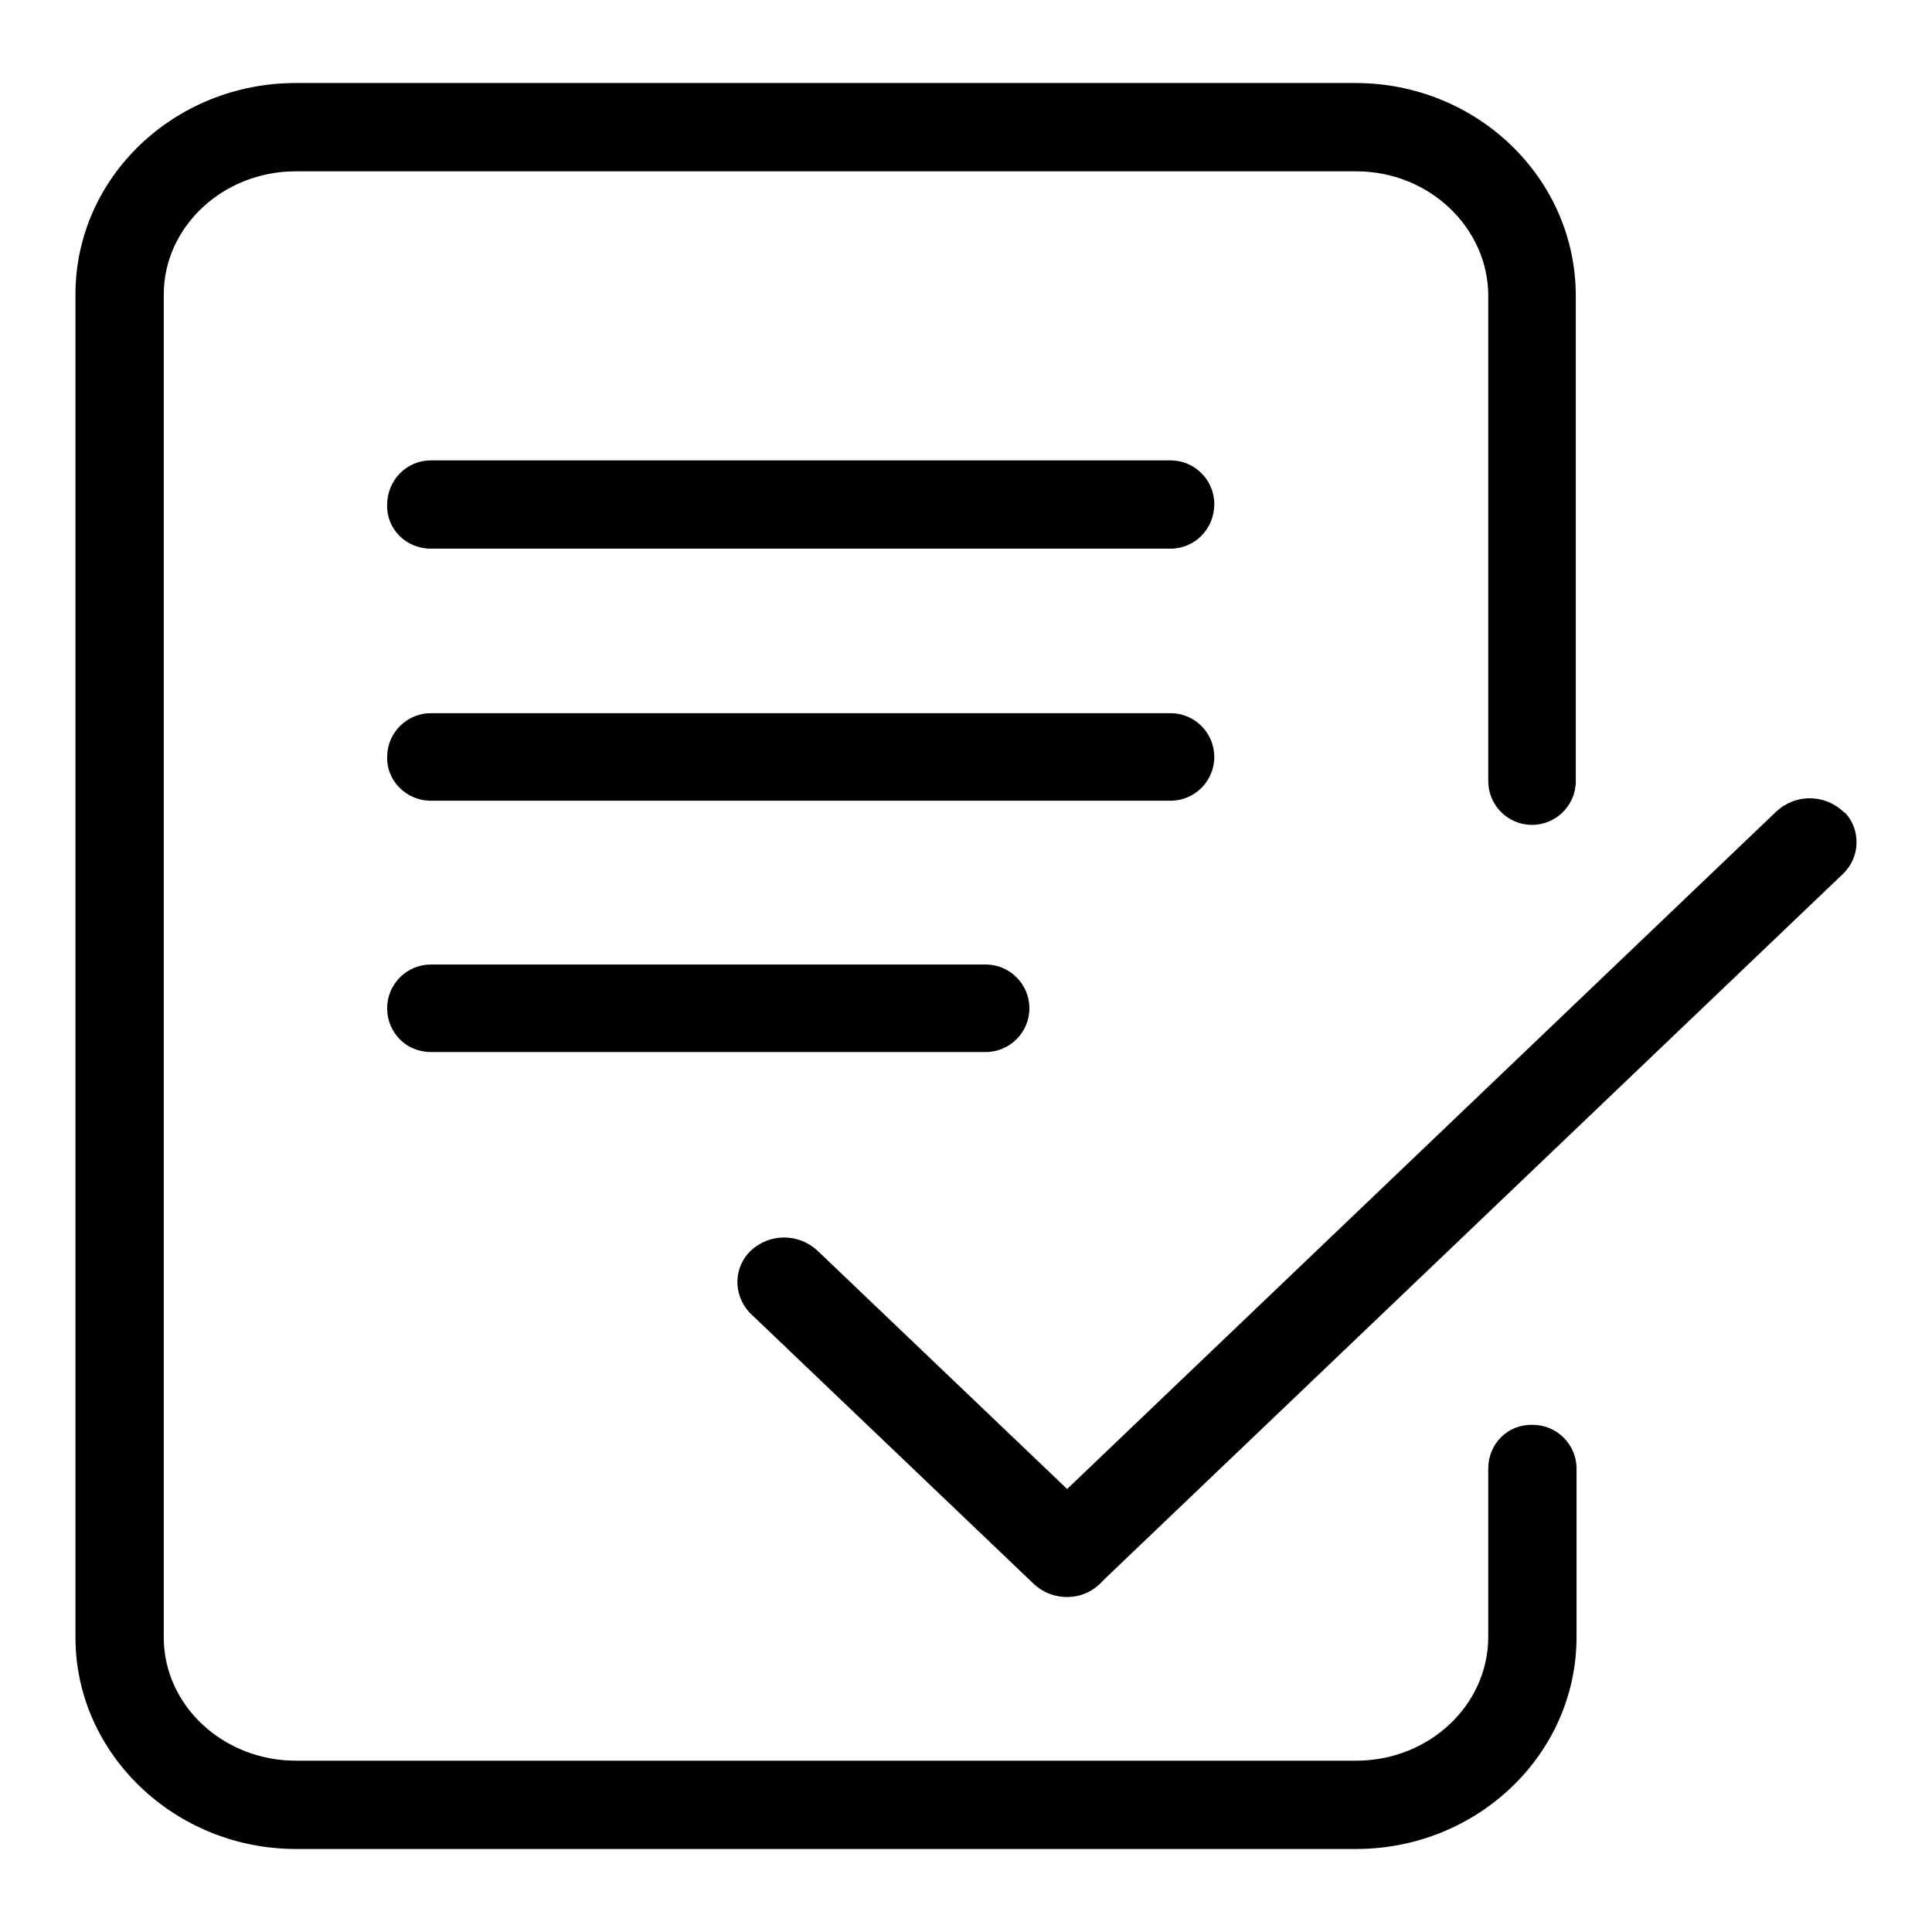 <?xml version="1.0" encoding="utf-8"?>
<!-- Svg Vector Icons : http://www.onlinewebfonts.com/icon -->
<!DOCTYPE svg PUBLIC "-//W3C//DTD SVG 1.1//EN" "http://www.w3.org/Graphics/SVG/1.1/DTD/svg11.dtd">
<svg version="1.1" xmlns="http://www.w3.org/2000/svg" xmlns:xlink="http://www.w3.org/1999/xlink" x="0px" y="0px" viewBox="0 0 256 256" enable-background="new 0 0 256 256" xml:space="preserve">
<g> <path fill="#000000" d="M244.2,107.5c-2.5-2.3-6.3-2.3-8.8,0l-94,89.8l-33.1-31.6c-2.5-2.3-6.3-2.3-8.8,0c-2.3,2.2-2.4,5.8-0.2,8.2 c0.1,0.1,0.2,0.2,0.2,0.2l37.5,35.8c2.6,2.4,6.7,2.3,9.1-0.4c0.1-0.1,0.2-0.2,0.3-0.3l97.8-93.4c2.3-2.2,2.4-5.8,0.3-8.1 C244.4,107.7,244.3,107.6,244.2,107.5L244.2,107.5z M197.2,194.6v22.3c0,9-7.8,16.4-17.5,16.4H39.2c-9.7,0-17.5-7.4-17.5-16.3V39 c0-8.9,7.8-16.3,17.5-16.3h140.5c9.7,0,17.5,7.5,17.5,16.5v64.3c0,3.2,2.6,5.8,5.8,5.8c3.2,0,5.8-2.6,5.8-5.8l0,0V39.2 c0-15.6-13.1-28.2-29.2-28.2H39.2C23.1,11,10,23.5,10,39v178c0,15.4,13.2,28,29.2,28h140.5c16,0,29.2-12.5,29.2-28.1v-22.3 c0-3.2-2.6-5.8-5.8-5.8C199.8,188.7,197.2,191.3,197.2,194.6z M57.1,72.7h98c3.2,0,5.8-2.6,5.8-5.9c0-3.2-2.6-5.8-5.8-5.8h-98 c-3.2,0-5.8,2.6-5.8,5.9C51.2,70.1,53.8,72.7,57.1,72.7z M57.1,106.1h98c3.2,0,5.8-2.6,5.8-5.8c0-3.2-2.6-5.8-5.8-5.8l0,0h-98 c-3.2,0-5.8,2.6-5.8,5.8C51.2,103.4,53.8,106.1,57.1,106.1z M57.1,139.4h73.5c3.2,0,5.8-2.6,5.8-5.8s-2.6-5.8-5.8-5.8l0,0H57.1 c-3.2,0-5.8,2.6-5.8,5.8S53.8,139.4,57.1,139.4z"/></g>
</svg>